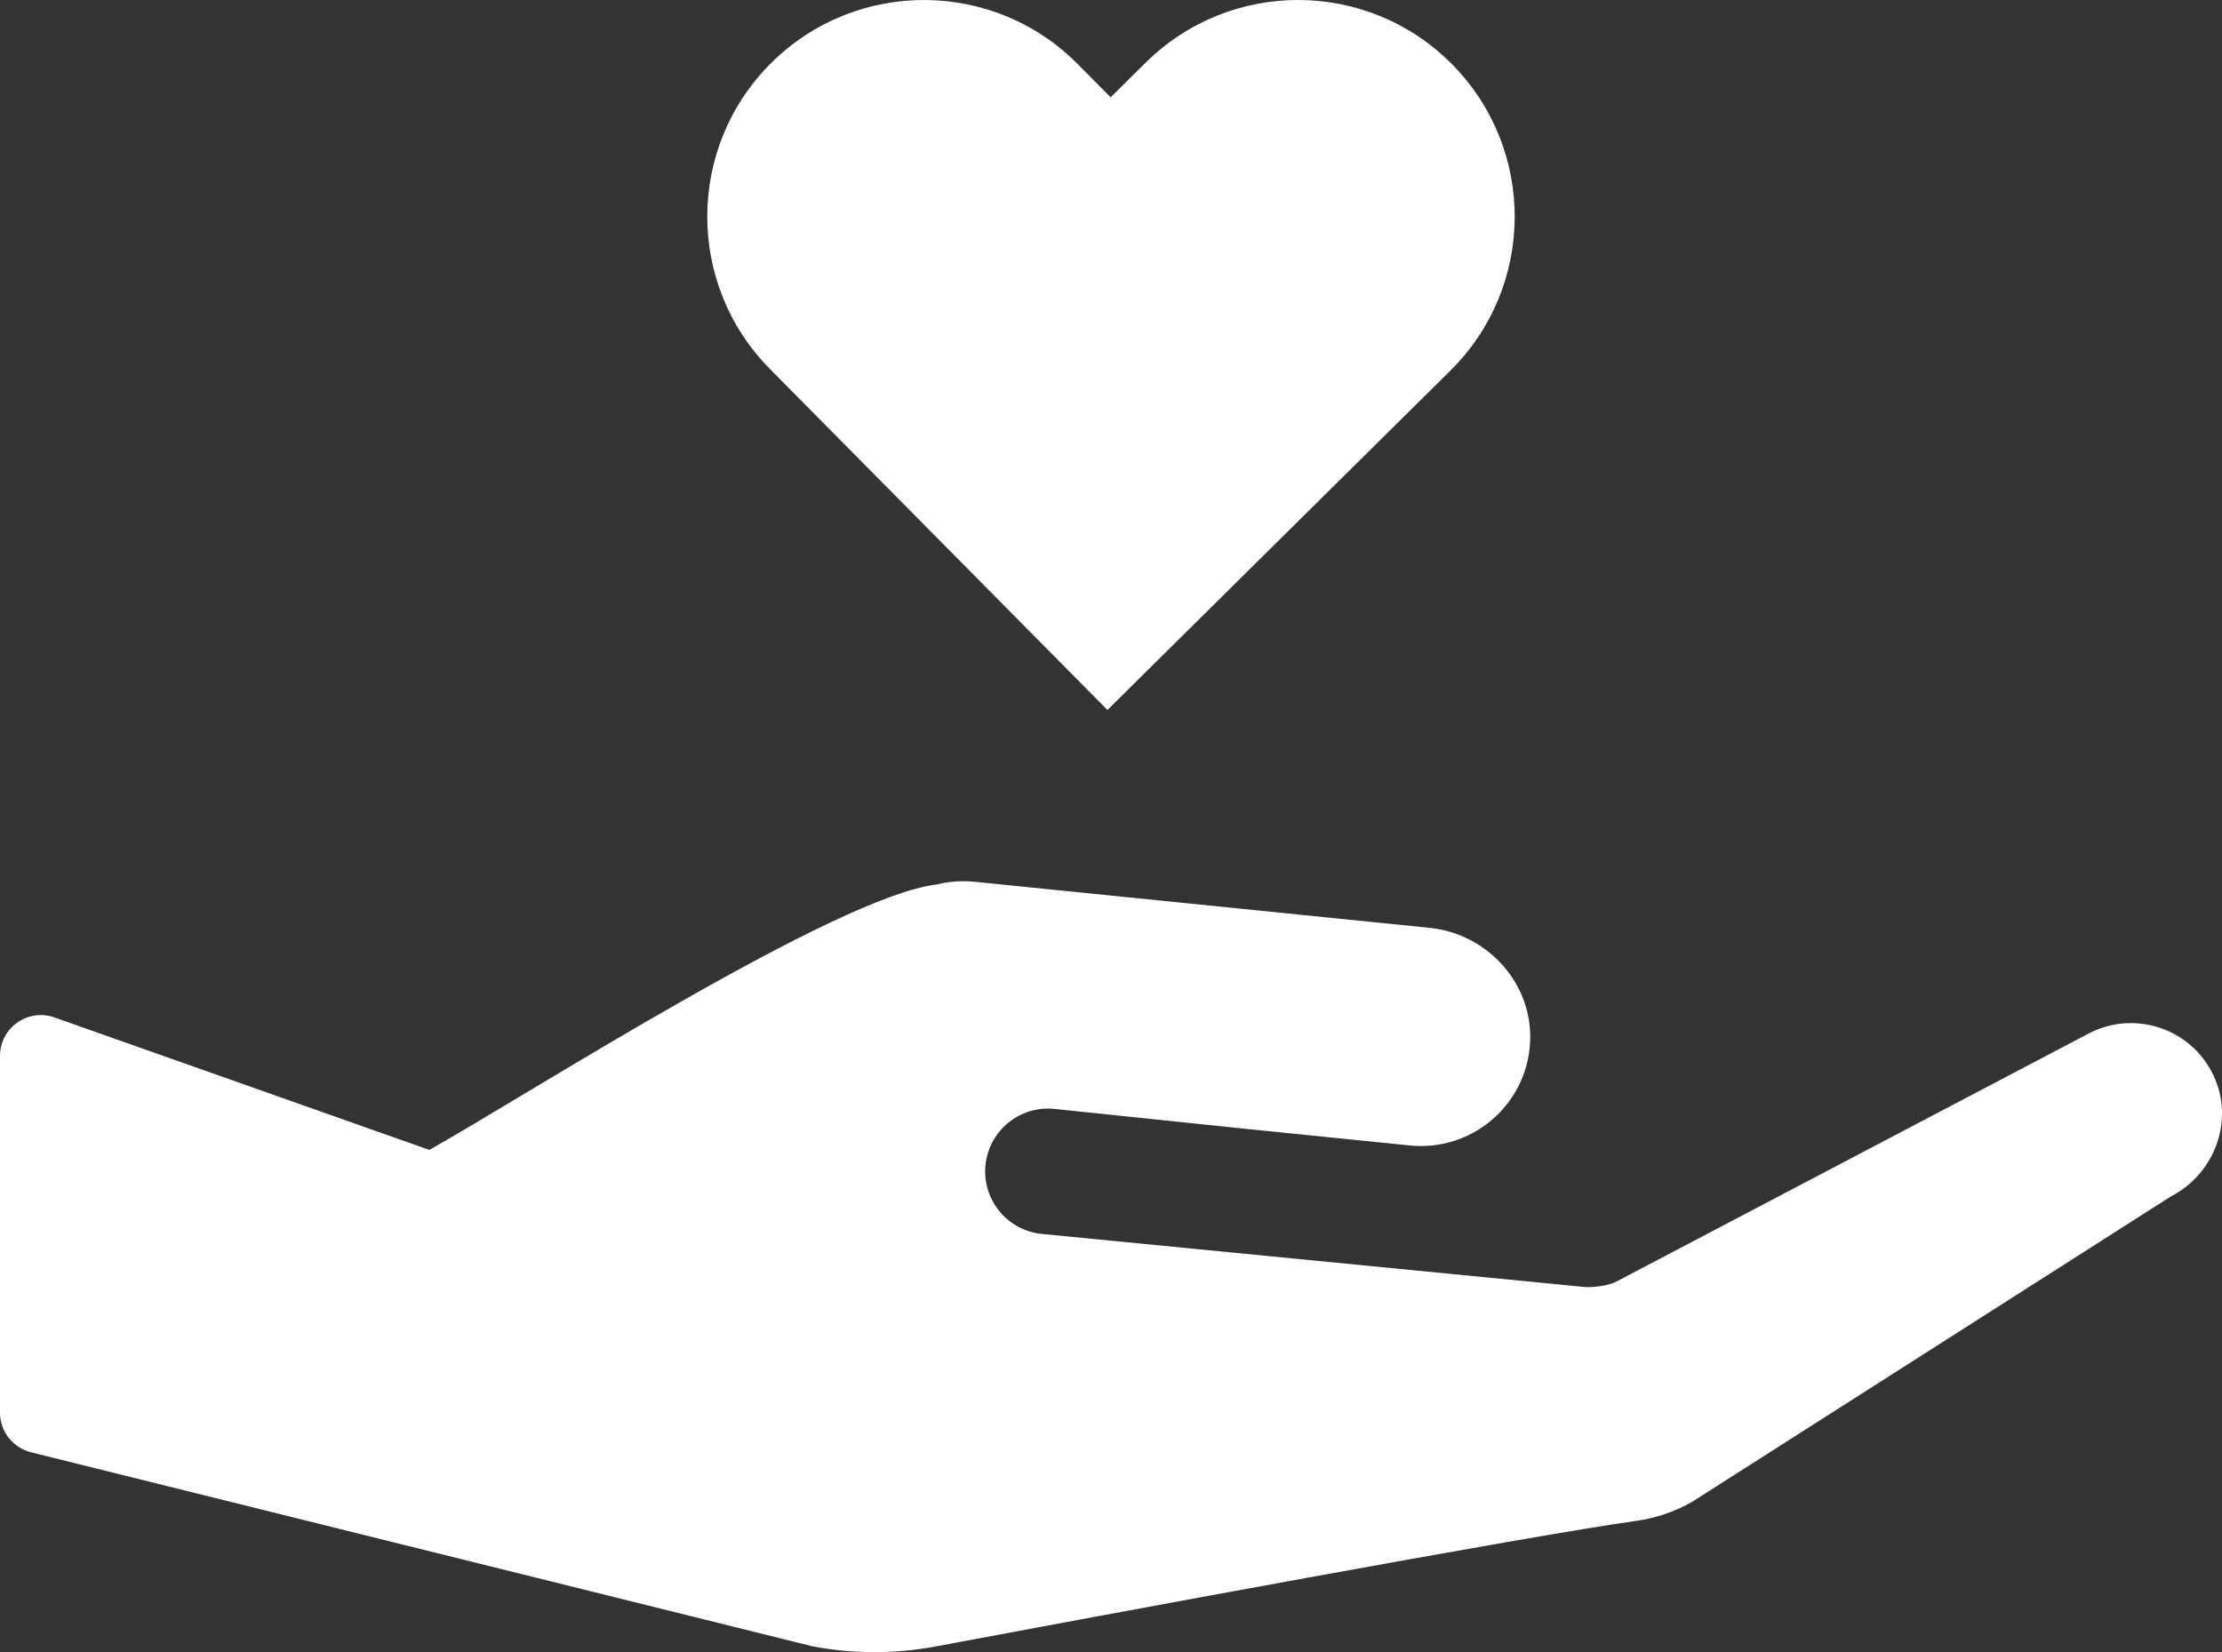 <?xml version="1.0" encoding="UTF-8"?>
<svg id="Layer_2" data-name="Layer 2" xmlns="http://www.w3.org/2000/svg" viewBox="0 0 420.52 312.72">
  <rect x="0" y="0" width="420.52" height="312.72" fill="#333333" stroke="none"/>
  <defs>
    <style>
      .cls-1 {
        fill: #ffffff;
      }
    </style>
  </defs>
  <g id="Layer_2-2" data-name="Layer 2">
    <path class="cls-1" d="m5.88,274.9l147.91,36.73c7.69,1.45,15.57,1.46,23.26.02,30.68-5.74,112.88-21.04,132.5-23.75,3.7-.51,7.27-1.71,10.54-3.53l90.77-57.91c8.32-4.3,12.06-14.43,8.05-22.9-4.2-8.89-14.9-12.44-23.55-7.97l-89.56,47.05c-1.53.73-3.43.87-3.43.87,0,0,0,0,0,0-.87.11-1.76.17-2.68.08l-102.58-10.03c-6.53-.68-11.28-6.53-10.6-13.06.68-6.53,6.53-11.27,13.06-10.6l35.3,3.68,31.97,3.24c11.61,1.17,21.95-7.5,22.72-19.24.73-11.19-7.89-20.83-19.05-21.96l-86.13-8.72c-2.39-.24-4.79-.05-7.09.52-18.82,2.15-76.99,39.52-96.03,50.24l-70.94-25.07C5.28,190.8,0,194.54,0,199.88v67.5c0,3.56,2.42,6.66,5.88,7.51Z"/>
    <path class="cls-1" d="m209.59,134.39l-63.88-64.55c-15.93-16.1-15.79-42.06.3-57.98,16.1-15.93,42.06-15.79,57.98.3l6.2,6.26,6.63-6.56c16.09-15.93,42.06-15.8,57.98.3,15.93,16.09,15.8,42.06-.3,57.98l-64.92,64.25Z"/>
  </g>
</svg>